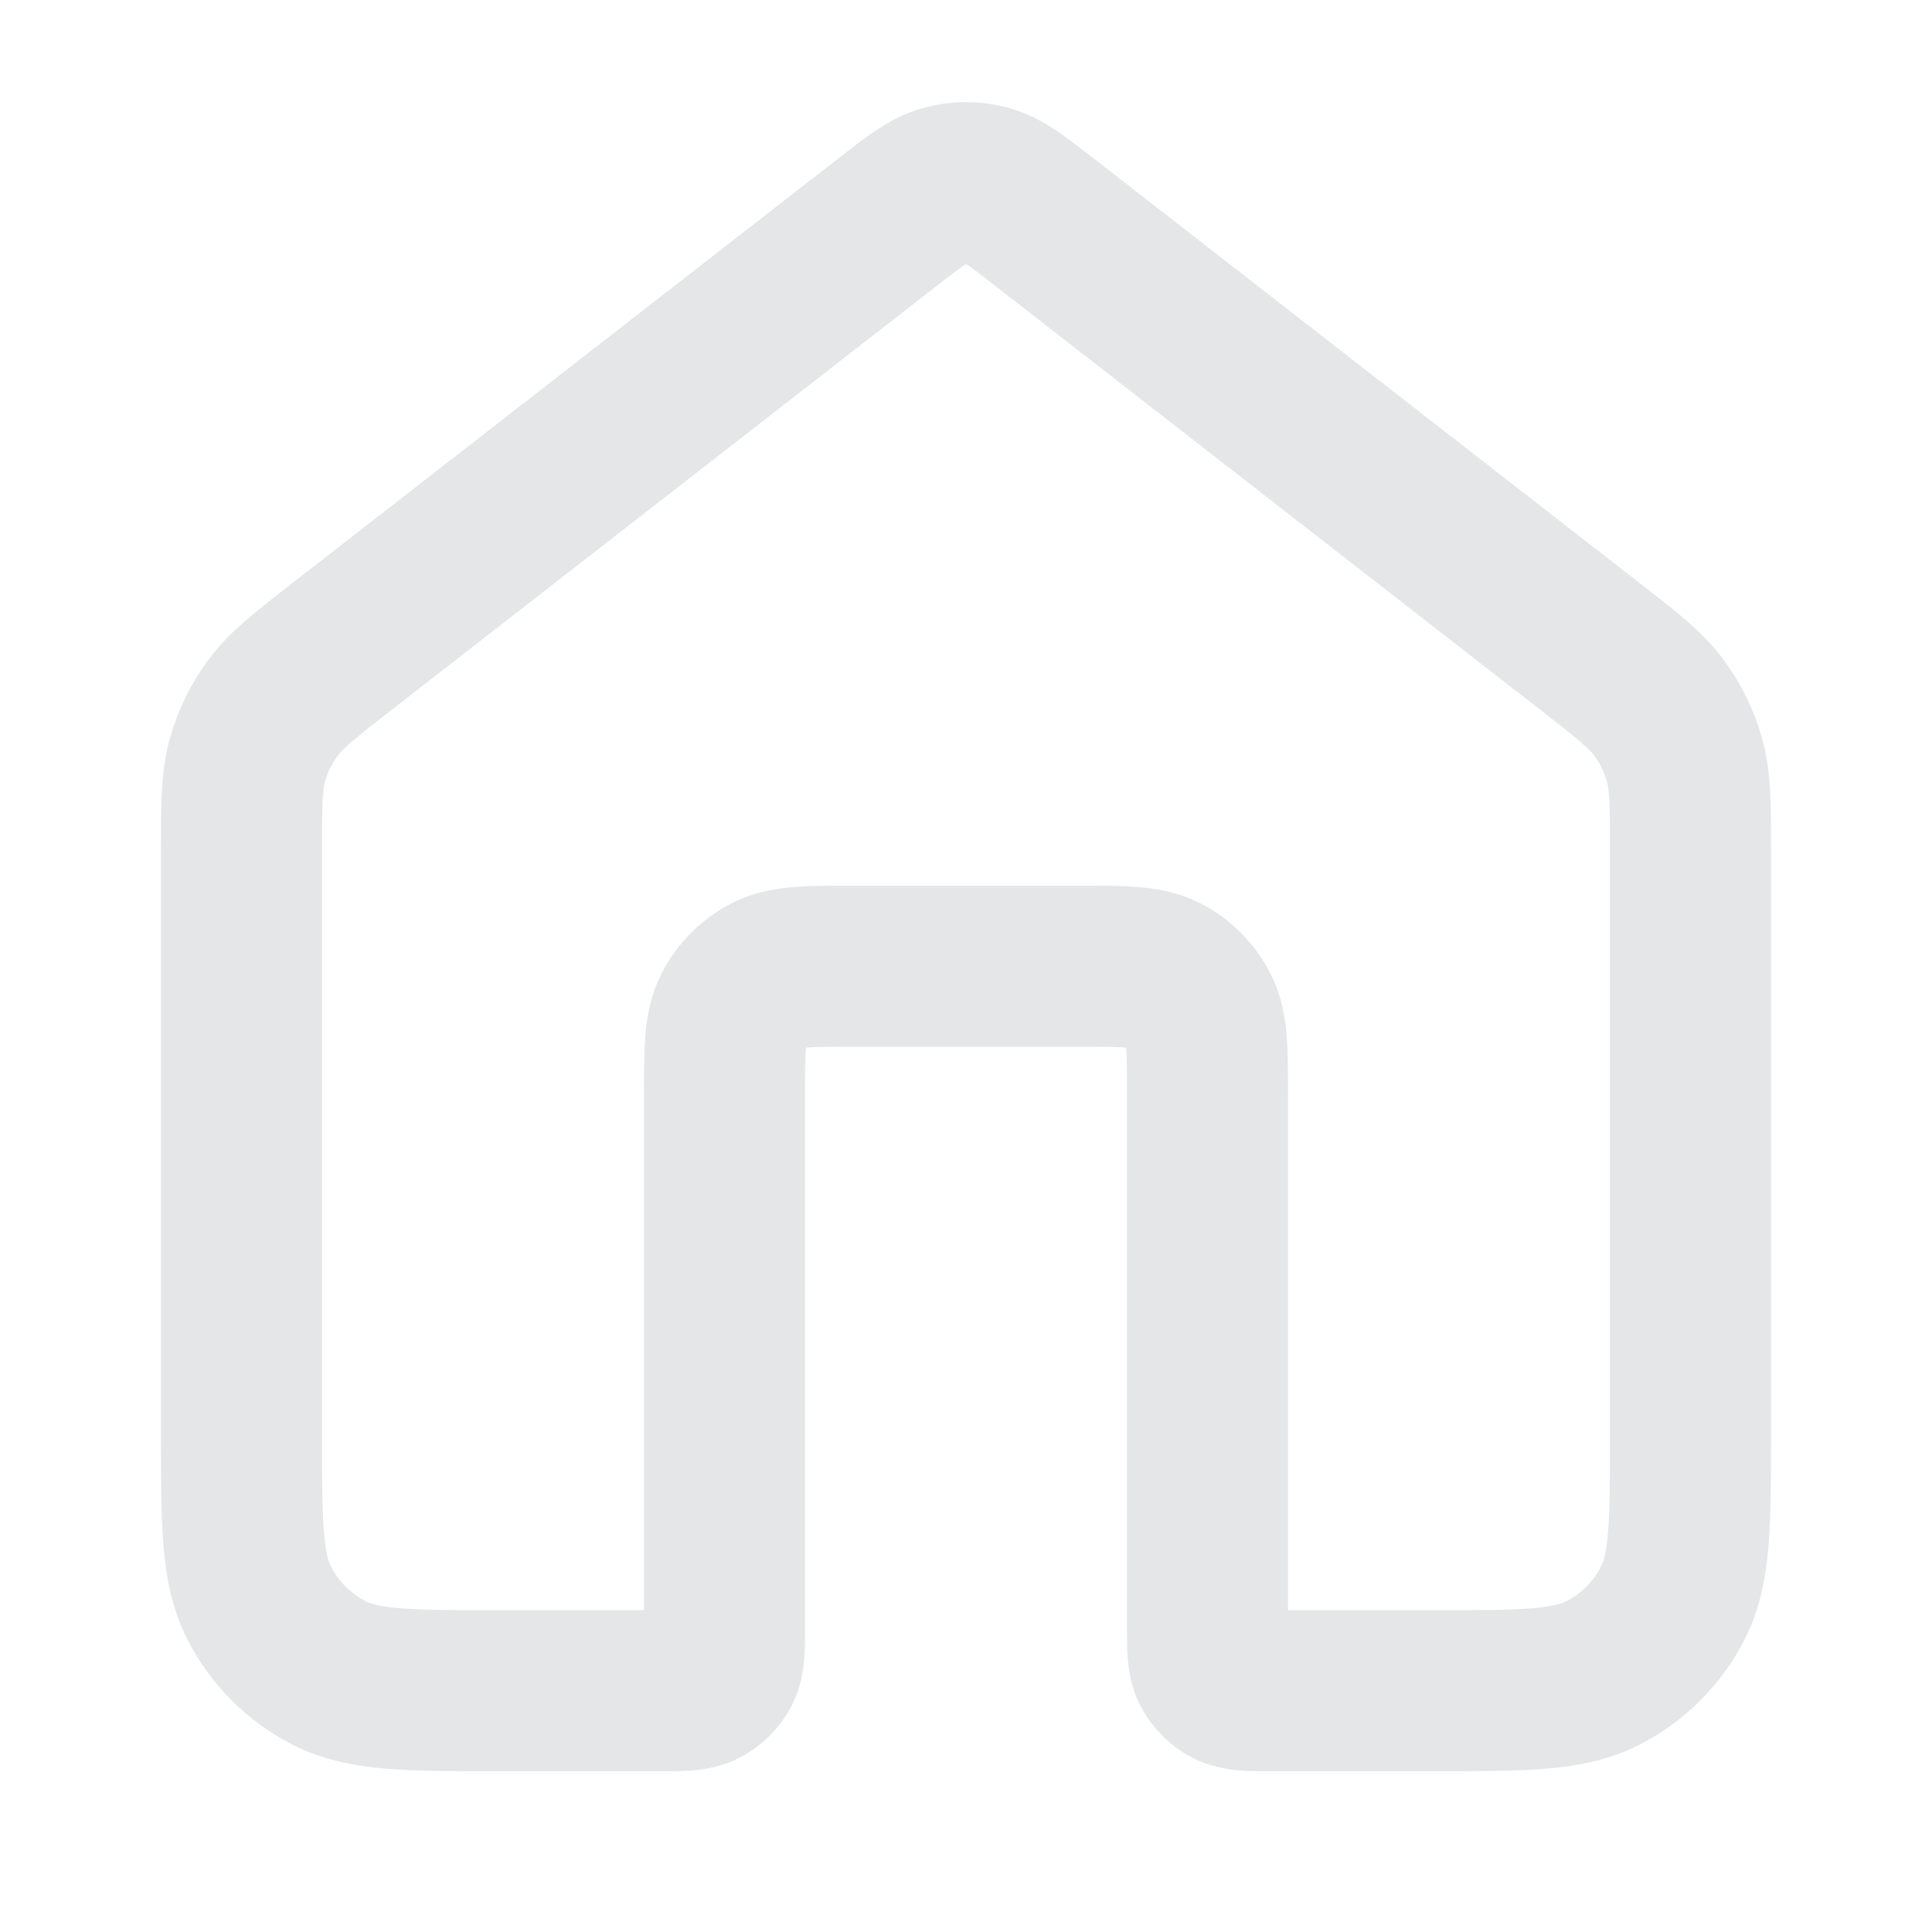 <svg width="20" height="20" viewBox="0 0 20 20" fill="none" xmlns="http://www.w3.org/2000/svg">
<path d="M10.819 2.305C10.526 2.077 10.379 1.963 10.218 1.92C10.075 1.881 9.925 1.881 9.782 1.92C9.621 1.963 9.474 2.077 9.181 2.305L3.529 6.701C3.152 6.995 2.963 7.142 2.827 7.326C2.706 7.489 2.616 7.672 2.562 7.867C2.5 8.088 2.5 8.327 2.5 8.806V14.835C2.5 15.768 2.5 16.235 2.682 16.592C2.841 16.905 3.096 17.16 3.41 17.32C3.767 17.502 4.233 17.502 5.167 17.502H6.833C7.067 17.502 7.183 17.502 7.272 17.456C7.351 17.416 7.415 17.352 7.455 17.274C7.5 17.185 7.5 17.068 7.5 16.835V11.335C7.5 10.868 7.5 10.635 7.591 10.457C7.671 10.3 7.798 10.172 7.955 10.092C8.133 10.002 8.367 10.002 8.833 10.002H11.167C11.633 10.002 11.867 10.002 12.045 10.092C12.202 10.172 12.329 10.3 12.409 10.457C12.5 10.635 12.5 10.868 12.5 11.335V16.835C12.5 17.068 12.5 17.185 12.545 17.274C12.585 17.352 12.649 17.416 12.727 17.456C12.817 17.502 12.933 17.502 13.167 17.502H14.833C15.767 17.502 16.233 17.502 16.59 17.32C16.904 17.16 17.159 16.905 17.318 16.592C17.5 16.235 17.5 15.768 17.5 14.835V8.806C17.5 8.327 17.5 8.088 17.438 7.867C17.384 7.672 17.294 7.489 17.173 7.326C17.037 7.142 16.848 6.995 16.471 6.701L10.819 2.305Z" stroke="#E4E6E8" stroke-width="1.667" stroke-linecap="round" stroke-linejoin="round"/>
</svg>
